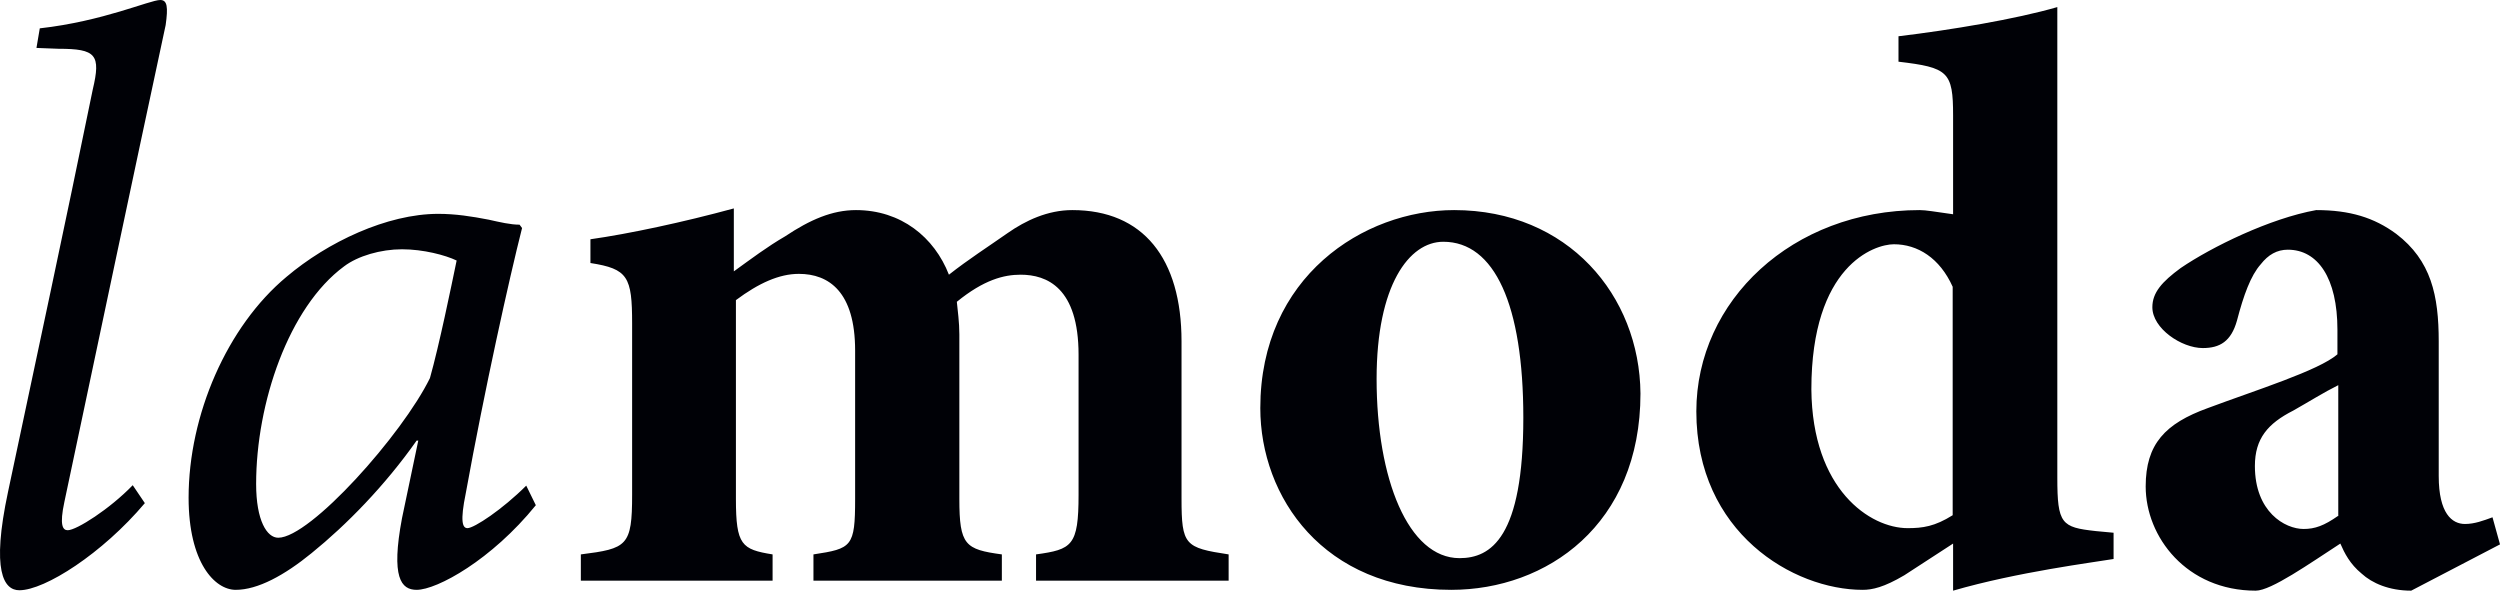 <?xml version="1.0" encoding="UTF-8"?> <svg xmlns="http://www.w3.org/2000/svg" width="139" height="33" viewBox="0 0 139 33" fill="none"> <path d="M129.984 28.692C129.22 29.226 128.71 29.411 128.084 29.411C127.041 29.411 125.372 28.461 125.372 25.911C125.372 24.382 126.091 23.547 127.504 22.829C128.408 22.319 129.173 21.832 130.008 21.415V28.692H129.984ZM138.583 28.762C138.073 28.948 137.586 29.133 137.053 29.133C136.335 29.133 135.593 28.553 135.593 26.468V18.982C135.593 16.432 135.176 14.485 133.229 13.002C132.001 12.098 130.656 11.681 128.779 11.681C126.207 12.145 122.985 13.72 121.247 14.902C120.204 15.667 119.671 16.27 119.671 17.081C119.671 18.263 121.293 19.352 122.475 19.352C123.425 19.352 124.051 18.982 124.376 17.823C124.746 16.409 125.14 15.32 125.697 14.694C126.114 14.161 126.601 13.883 127.203 13.883C128.872 13.883 129.961 15.459 129.961 18.333V19.7C128.918 20.604 125.419 21.693 122.753 22.69C120.389 23.547 119.3 24.683 119.3 27.047C119.3 29.851 121.571 32.841 125.419 32.841C126.276 32.841 128.408 31.335 130.123 30.222C130.355 30.755 130.656 31.358 131.305 31.891C131.885 32.424 132.835 32.841 134.063 32.841L139 30.268L138.583 28.762ZM108.569 28.646C107.573 29.272 106.901 29.365 106.066 29.365C103.98 29.365 100.759 27.232 100.712 21.647C100.712 14.764 104.212 13.581 105.301 13.581C106.622 13.581 107.851 14.346 108.569 15.945V28.646ZM114.387 26.56V0.394C112.069 1.066 108.453 1.669 105.556 2.016V3.43C108.314 3.755 108.592 3.986 108.592 6.42V11.913C107.596 11.774 107.086 11.681 106.738 11.681C99.669 11.681 94.316 16.71 94.316 22.875C94.316 29.62 99.716 32.795 103.563 32.795C104.096 32.795 104.745 32.656 105.881 31.984L108.592 30.222V32.841C112.185 31.798 116.426 31.265 117.515 31.08V29.62L116.519 29.527C114.618 29.318 114.387 29.133 114.387 26.56ZM81.151 31.033C78.301 31.033 76.539 26.63 76.539 21.067C76.539 15.853 78.347 13.442 80.248 13.442C83.098 13.442 84.697 16.942 84.697 23.223C84.697 29.898 82.89 31.033 81.151 31.033ZM80.85 11.681C75.821 11.681 70.073 15.389 70.073 22.69C70.073 27.626 73.573 32.795 80.688 32.795C85.995 32.795 91.21 29.179 91.21 21.879C91.164 16.432 87.177 11.681 80.85 11.681ZM65.693 27.719V18.982C65.693 14.37 63.56 11.681 59.62 11.681C58.253 11.681 57.025 12.26 56.028 12.956C54.939 13.72 53.849 14.416 52.76 15.273C51.949 13.188 50.095 11.681 47.592 11.681C46.271 11.681 45.042 12.214 43.652 13.141C42.655 13.72 41.798 14.369 40.801 15.088V11.588C37.997 12.353 34.961 13.002 32.828 13.303V14.624C34.914 14.949 35.146 15.389 35.146 17.985V27.511C35.146 30.361 34.868 30.5 32.295 30.825V32.285H42.956V30.825C41.241 30.547 40.917 30.315 40.917 27.742V16.687C42.192 15.737 43.327 15.227 44.417 15.227C46.085 15.227 47.545 16.224 47.545 19.491V27.742C47.545 30.408 47.36 30.5 45.228 30.825V32.285H55.703V30.825C53.664 30.547 53.34 30.315 53.34 27.742V18.588C53.34 17.916 53.247 17.267 53.2 16.78C54.707 15.552 55.819 15.273 56.746 15.273C58.207 15.273 59.968 15.992 59.968 19.723V27.511C59.968 30.361 59.597 30.547 57.604 30.825V32.285H68.312V30.825C65.878 30.454 65.693 30.315 65.693 27.719ZM23.905 21.021C22.376 24.15 17.254 29.898 15.469 29.898C14.843 29.898 14.241 28.948 14.241 26.908C14.241 22.412 16.049 17.081 19.131 14.81C19.896 14.23 21.171 13.86 22.352 13.86C23.535 13.86 24.763 14.184 25.389 14.485C25.087 15.945 24.415 19.213 23.905 21.021ZM25.991 29.365C25.713 29.365 25.574 28.994 25.898 27.418C26.942 21.67 28.309 15.505 29.027 12.678L28.888 12.492C28.378 12.492 27.799 12.353 27.173 12.214C26.223 12.029 25.319 11.89 24.369 11.89C21.518 11.89 18.204 13.466 15.933 15.389C12.618 18.147 10.486 23.084 10.486 27.673C10.486 31.288 11.946 32.795 13.105 32.795C14.333 32.795 15.817 31.984 17.323 30.755C19.27 29.179 21.402 27.001 23.164 24.498H23.256L22.352 28.808C21.727 32.123 22.306 32.795 23.164 32.795C24.299 32.795 27.335 31.126 29.792 28.09L29.259 27.001C27.938 28.322 26.362 29.365 25.991 29.365ZM8.91 0C8.331 0 5.735 1.182 2.212 1.576L2.027 2.665L3.255 2.712C5.341 2.712 5.619 3.036 5.156 4.983C3.626 12.469 2.027 19.886 0.451 27.325C-0.5 31.775 0.219 32.818 1.076 32.818C2.49 32.818 5.689 30.778 8.053 27.974L7.38 26.977C6.106 28.299 4.252 29.481 3.765 29.481C3.487 29.481 3.301 29.202 3.58 27.904C5.48 18.935 7.334 10.128 9.211 1.391C9.35 0.394 9.304 0 8.91 0Z" fill="#000106"></path> </svg> 